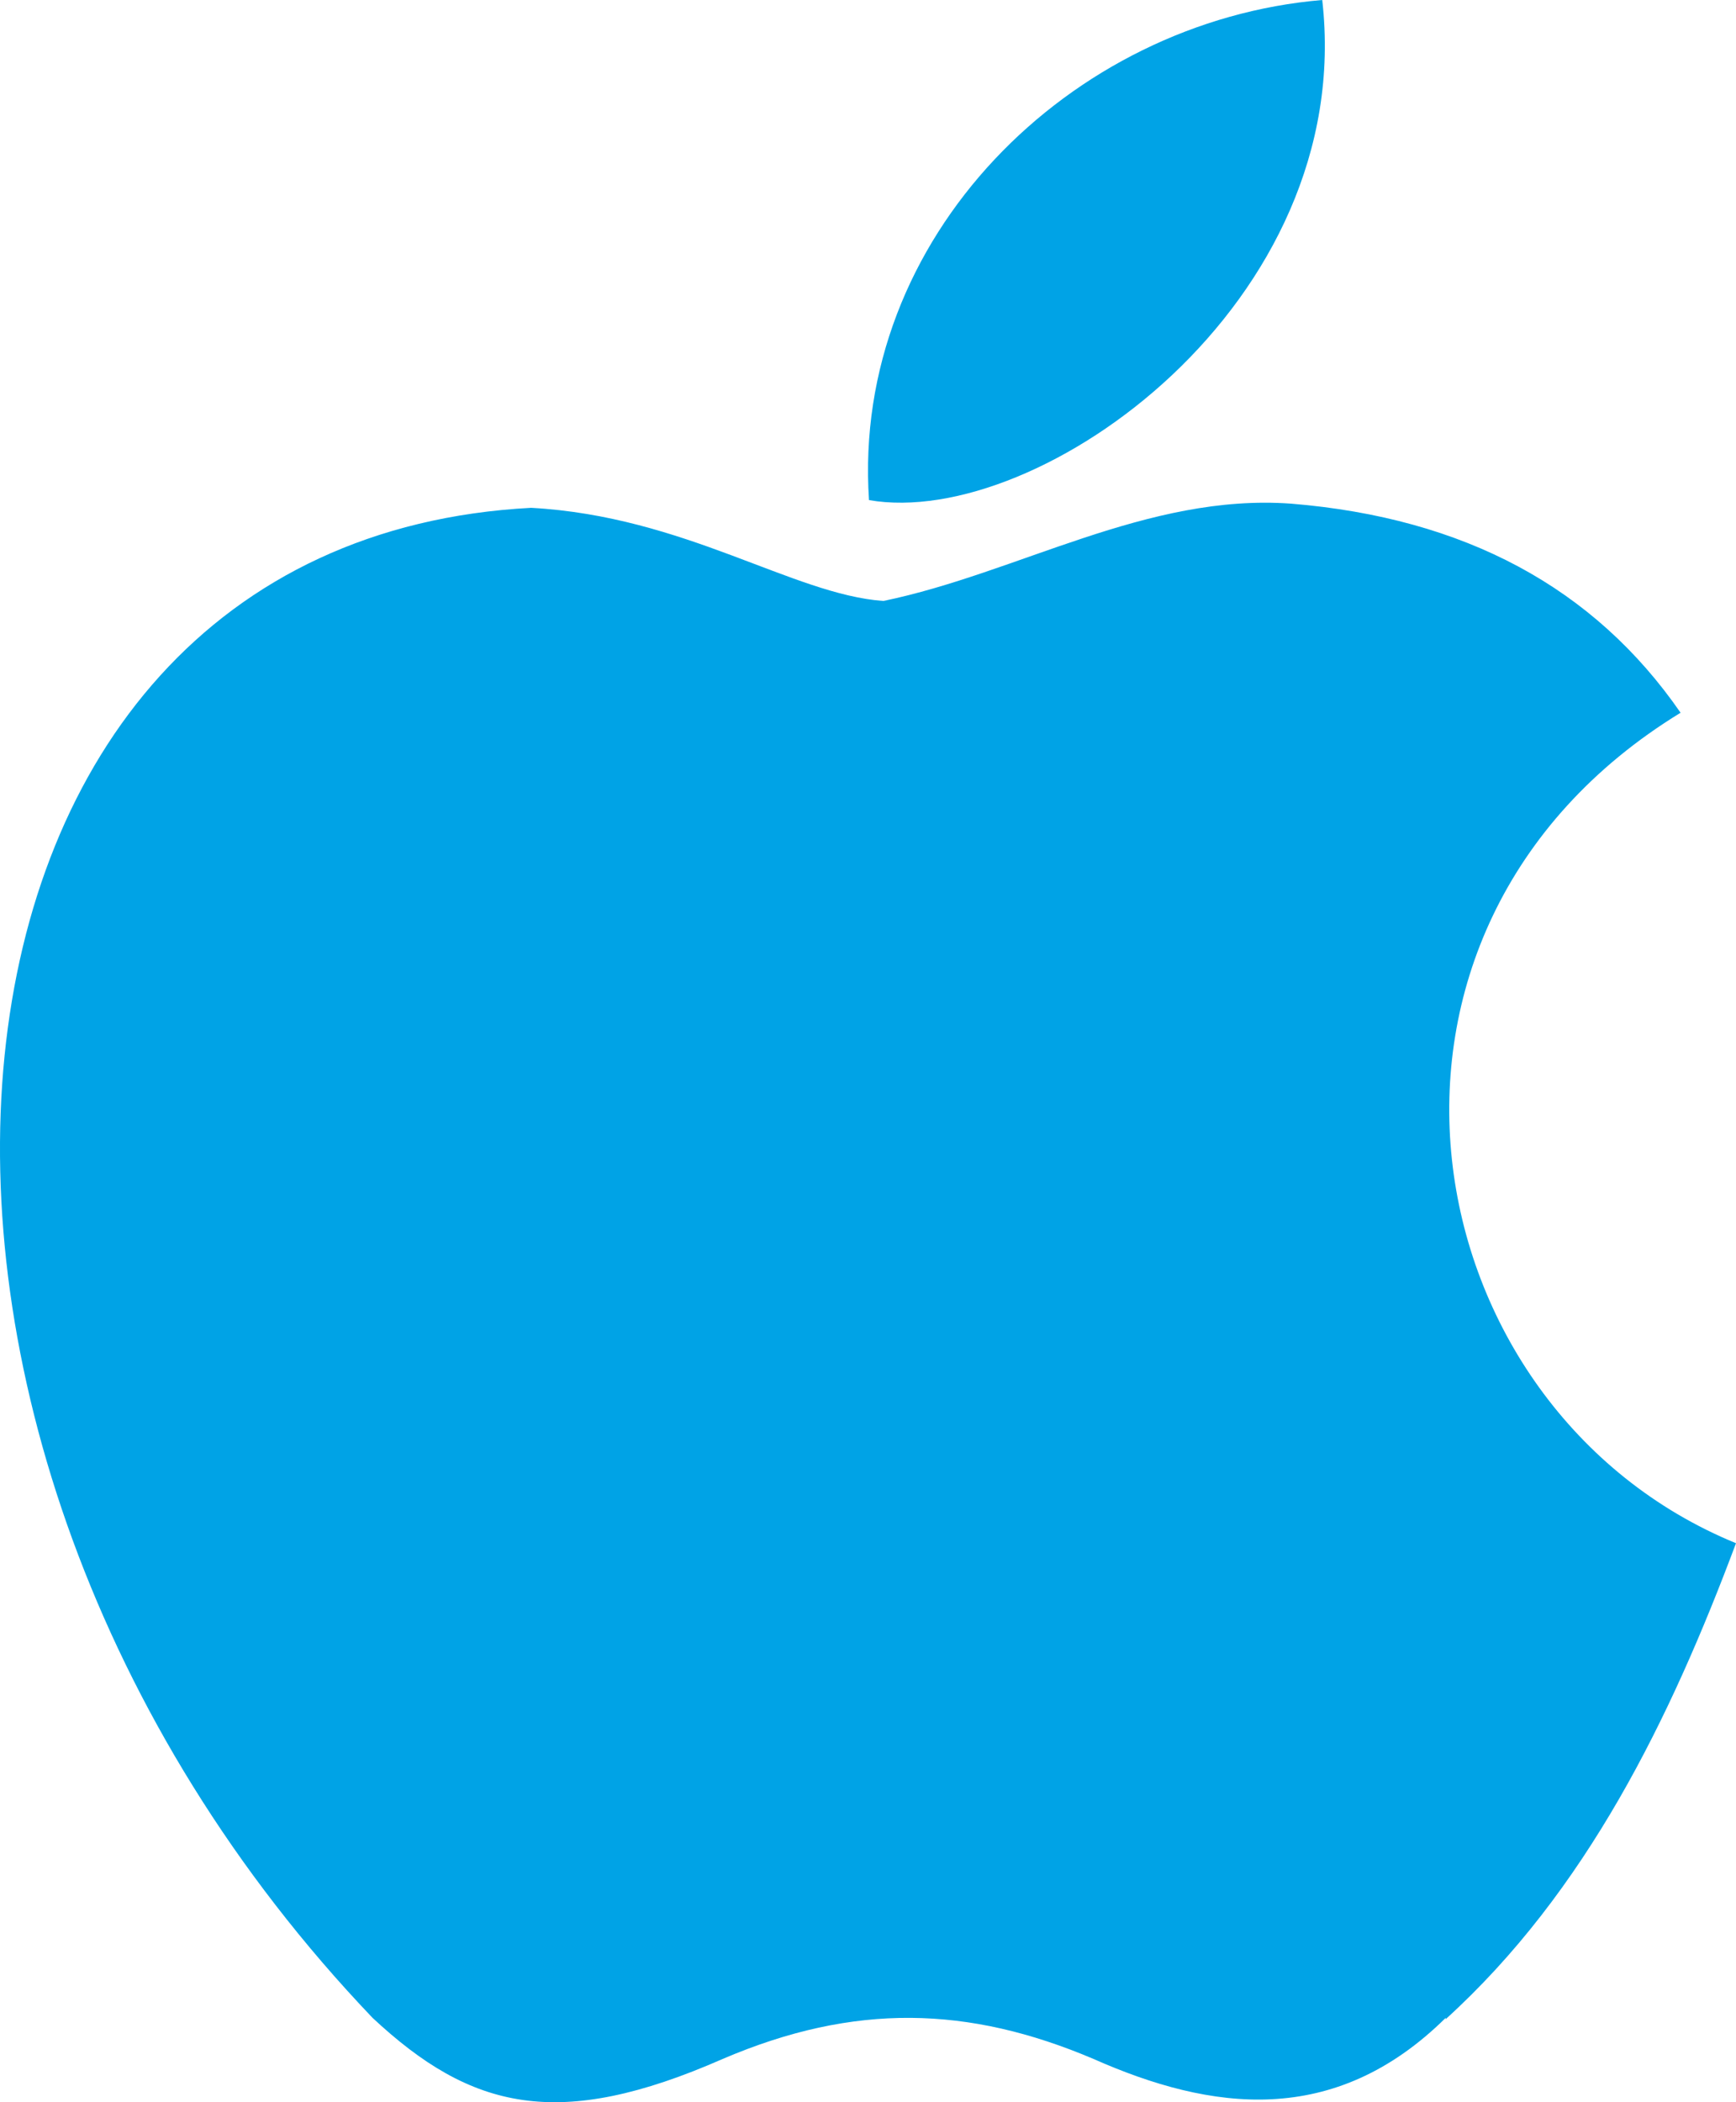 <?xml version="1.0" encoding="UTF-8"?>
<svg width="38px" height="46px" viewBox="0 0 38 46" version="1.1" xmlns="http://www.w3.org/2000/svg" xmlns:xlink="http://www.w3.org/1999/xlink">
    <title>Wacom-cintiq-pro-gsp-macos-selected</title>
    <g id="GSP-22" stroke="none" stroke-width="1" fill="none" fill-rule="evenodd">
        <g id="Mars-17-GSP-v1-mac-desktop" transform="translate(-258, -699)">
            <g id="Wacom-cintiq-pro-gsp-macos-selected" transform="translate(241, 689)">
                <rect id="Rectangle" x="0" y="0" width="70" height="70"></rect>
                <path d="M48.647,54.153 C46.203,56.567 43.506,56.191 40.936,55.053 C38.204,53.892 35.705,53.818 32.82,55.053 C29.226,56.631 27.318,56.173 25.154,54.153 C12.934,41.35 14.738,21.847 28.626,21.112 C31.994,21.296 34.353,23.008 36.337,23.15 C39.286,22.54 42.108,20.791 45.265,21.021 C49.057,21.333 51.893,22.856 53.787,25.596 C45.986,30.368 47.835,40.831 55,43.768 C53.566,47.6 51.726,51.386 48.642,54.186 L48.647,54.153 Z M36.022,20.943 C35.636,15.193 40.429,10.464 45.943,10 C46.701,16.631 39.742,21.592 36.022,20.943 Z" id="Shape" fill="#00A3E6" fill-rule="nonzero"></path>
            </g>
        </g>
    </g>
</svg>